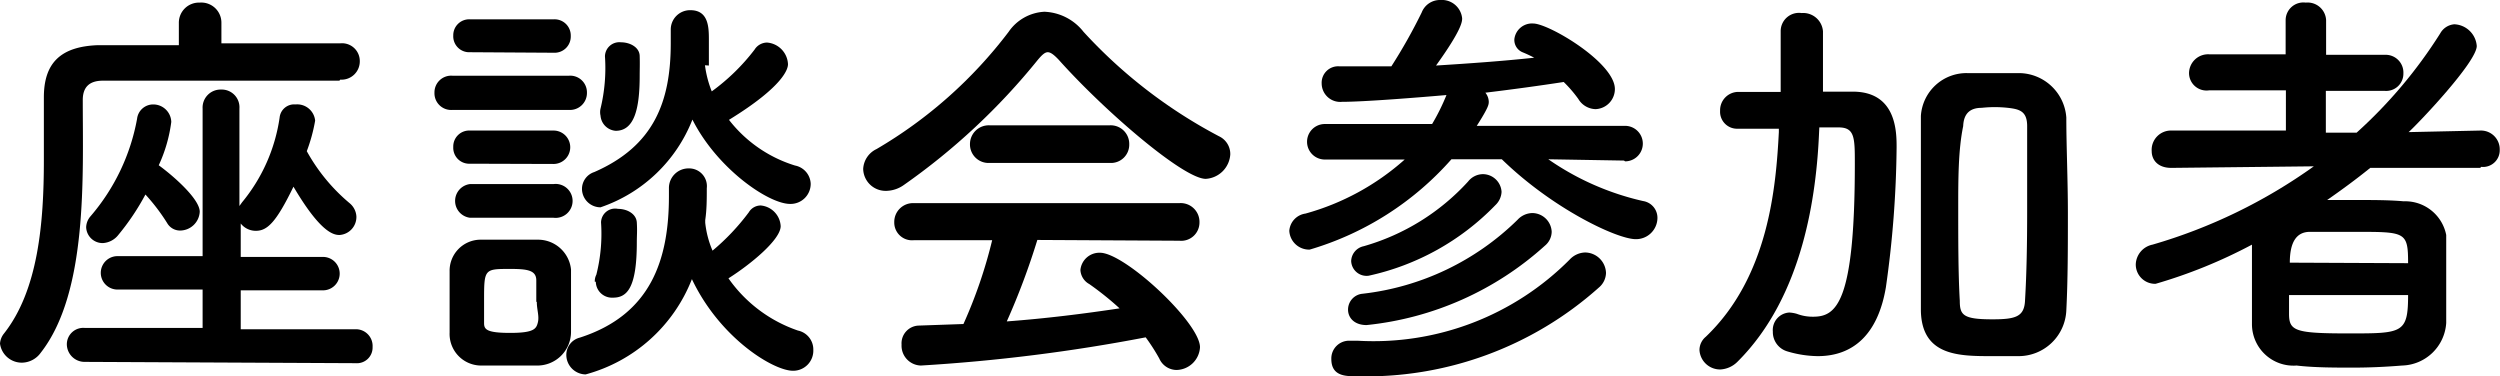 <svg xmlns="http://www.w3.org/2000/svg" viewBox="0 0 95.75 14.41"><title>アセット 3</title><g id="レイヤー_2" data-name="レイヤー 2"><g id="design"><path d="M13,3.09c-.86,0-2.45,0-4.06,0-2,0-4,0-5,0-.56,0-.77.29-.77.74,0,2.92.2,7.37-1.61,9.68a.9.9,0,0,1-.72.38A.84.84,0,0,1,0,13.16a.69.69,0,0,1,.14-.37c1.33-1.67,1.54-4.27,1.54-6.66,0-.85,0-1.66,0-2.4v0c0-1.3.62-1.95,2.08-2,.8,0,1.9,0,3.09,0V.88A.77.77,0,0,1,7.65.1a.77.77,0,0,1,.83.78v.78c1.81,0,3.57,0,4.55,0a.68.68,0,0,1,.75.68.7.7,0,0,1-.75.71ZM3.25,13.86a.68.68,0,0,1-.69-.69.63.63,0,0,1,.69-.61l4.51,0V11.09l-3.26,0a.64.64,0,1,1,0-1.28H7.76V4.16a.69.69,0,0,1,.71-.73.68.68,0,0,1,.7.73V7.89l.1-.14A6.57,6.57,0,0,0,10.71,4.5.56.56,0,0,1,11.32,4a.69.69,0,0,1,.75.62,6.36,6.36,0,0,1-.32,1.17,7,7,0,0,0,1.65,2,.71.71,0,0,1,.25.5A.69.69,0,0,1,13,9c-.24,0-.74-.12-1.76-1.85-.66,1.36-1,1.69-1.44,1.69a.73.73,0,0,1-.58-.28V9.84h3.15a.64.64,0,1,1,0,1.28l-3.15,0v1.49l4.4,0a.64.64,0,0,1,.65.68.6.6,0,0,1-.65.62ZM4.53,9a.81.81,0,0,1-.59.31.63.63,0,0,1-.64-.61.67.67,0,0,1,.17-.42A7.89,7.89,0,0,0,5.25,4.55.62.62,0,0,1,5.87,4a.69.69,0,0,1,.69.67,5.66,5.66,0,0,1-.48,1.66c.59.43,1.57,1.3,1.57,1.78a.76.76,0,0,1-.75.72.57.57,0,0,1-.5-.29,7.46,7.46,0,0,0-.83-1.09A9.25,9.25,0,0,1,4.53,9Z"/><path d="M17.33,4.21a.64.64,0,0,1-.69-.66.64.64,0,0,1,.69-.65h4.46a.64.64,0,0,1,.69.65.65.65,0,0,1-.69.66ZM20.55,14c-.34,0-.72,0-1.09,0s-.74,0-1.06,0a1.21,1.21,0,0,1-1.18-1.26c0-.42,0-.82,0-1.22s0-.77,0-1.12a1.19,1.19,0,0,1,1.16-1.22c.31,0,.64,0,1,0s.85,0,1.21,0a1.27,1.27,0,0,1,1.28,1.14c0,.37,0,.8,0,1.21s0,.84,0,1.19A1.29,1.29,0,0,1,20.55,14ZM18,2a.61.61,0,0,1-.64-.64A.61.61,0,0,1,18,.74h3.21a.62.62,0,0,1,.65.64.62.62,0,0,1-.65.64Zm0,4.27a.61.61,0,0,1-.64-.64A.61.61,0,0,1,18,5h3.2a.64.64,0,1,1,0,1.28Zm0,2.07a.65.65,0,0,1,0-1.29h3.2a.65.65,0,1,1,0,1.29Zm2.54,3.21c0-.29,0-.59,0-.81,0-.39-.34-.44-1-.44-1,0-1,0-1,1.24,0,.28,0,.59,0,.83s.08.38,1,.38,1-.16,1.06-.4S20.56,11.86,20.56,11.57Zm5.08-4.34a.75.75,0,0,1,.76-.76.68.68,0,0,1,.69.76c0,.42,0,.82-.06,1.22,0,0,0,.07,0,.1a3.68,3.68,0,0,0,.28,1.07,8.61,8.61,0,0,0,1.39-1.47.53.53,0,0,1,.46-.26.84.84,0,0,1,.76.79c0,.52-1.16,1.47-2,2a5.37,5.37,0,0,0,2.66,2,.74.74,0,0,1,.59.74.77.77,0,0,1-.78.8c-.75,0-2.8-1.25-3.87-3.51a6.07,6.07,0,0,1-4.07,3.65.75.75,0,0,1-.74-.75.68.68,0,0,1,.52-.66c2.73-.88,3.41-3,3.41-5.42V7.23ZM27,2.5a4.13,4.13,0,0,0,.26,1A7.9,7.9,0,0,0,28.9,1.9a.57.57,0,0,1,.48-.27.87.87,0,0,1,.8.83c0,.16-.13.82-2.26,2.13a5.1,5.1,0,0,0,2.53,1.75.74.74,0,0,1,.6.7.77.77,0,0,1-.79.77c-.83,0-2.8-1.36-3.74-3.23A5.78,5.78,0,0,1,23,7.94a.71.71,0,0,1-.71-.72.68.68,0,0,1,.47-.63c2.29-1,2.93-2.7,2.93-4.94,0-.16,0-.34,0-.51v0a.74.74,0,0,1,.75-.75c.69,0,.71.64.71,1.12s0,.66,0,1Zm-4.22,8.29a.55.55,0,0,1,.06-.27,6.39,6.39,0,0,0,.18-2A.54.54,0,0,1,23.67,8c.35,0,.7.19.72.52s0,.5,0,.76c0,1.76-.38,2.12-.91,2.12A.62.62,0,0,1,22.82,10.79ZM23,4.43A.6.6,0,0,1,23,4.16a6.61,6.61,0,0,0,.17-2,.55.55,0,0,1,.61-.54c.35,0,.71.19.72.52s0,.5,0,.76c0,1.28-.21,2.11-.92,2.11A.63.63,0,0,1,23,4.43Z"/><path d="M40.55,2.29c-.18-.19-.31-.29-.42-.29s-.22.1-.38.29a25.07,25.07,0,0,1-5.14,4.8,1.2,1.2,0,0,1-.67.22.86.86,0,0,1-.88-.84.89.89,0,0,1,.51-.76,17.33,17.33,0,0,0,5.06-4.49A1.77,1.77,0,0,1,40,.45a2,2,0,0,1,1.5.77,19.07,19.07,0,0,0,5.19,4,.75.75,0,0,1,.43.69,1,1,0,0,1-.94.94C45.33,6.85,42.32,4.27,40.55,2.29Zm-.82,6.9a27.24,27.24,0,0,1-1.17,3.12c1.48-.11,2.93-.29,4.32-.5a11.52,11.52,0,0,0-1.16-.93.65.65,0,0,1-.34-.54.73.73,0,0,1,.75-.66c.95,0,3.83,2.68,3.83,3.62a.92.92,0,0,1-.9.87.73.73,0,0,1-.66-.44,7.46,7.46,0,0,0-.52-.81A66.57,66.57,0,0,1,35.27,14a.76.76,0,0,1-.74-.8.68.68,0,0,1,.65-.73l1.72-.06A18.27,18.27,0,0,0,38,9.2l-3,0a.68.68,0,0,1-.75-.69A.72.72,0,0,1,35,7.78H45.17a.72.72,0,0,1,.77.74.7.7,0,0,1-.77.7ZM37.91,6.24a.71.71,0,0,1-.76-.72.72.72,0,0,1,.76-.72H42.5a.71.71,0,0,1,.75.72.7.7,0,0,1-.75.72Z"/><path d="M62.2,6.15,59.3,6.1a10.35,10.35,0,0,0,3.63,1.6.65.65,0,0,1,.55.66.82.82,0,0,1-.83.8c-.72,0-3.19-1.17-5.13-3.06H55.59a11.6,11.6,0,0,1-5.43,3.46.76.76,0,0,1-.78-.72A.72.72,0,0,1,50,8.18a9.51,9.51,0,0,0,3.8-2.07l-3.06,0h0a.68.68,0,1,1,0-1.36l4.11,0a8.19,8.19,0,0,0,.55-1.11c-.92.08-3.11.26-4,.26a.71.71,0,0,1-.78-.7.63.63,0,0,1,.67-.66h0c.65,0,1.31,0,2,0A20.63,20.63,0,0,0,54.45.48.75.75,0,0,1,55.17,0,.78.78,0,0,1,56,.7c0,.12,0,.42-1,1.81,1.28-.08,2.56-.17,3.76-.3A4.92,4.92,0,0,0,58.31,2,.51.51,0,0,1,58,1.5a.68.68,0,0,1,.72-.6c.6,0,3.13,1.5,3.13,2.51a.77.77,0,0,1-.74.77.79.79,0,0,1-.66-.39,4.93,4.93,0,0,0-.56-.65c-.91.14-2,.29-3,.41a.58.58,0,0,1,.13.34c0,.11,0,.21-.46.93l5.68,0a.68.68,0,1,1,0,1.36Zm-10.49,6.9H52a10.59,10.59,0,0,0,8.12-3.11.84.84,0,0,1,.59-.27.81.81,0,0,1,.8.78.75.75,0,0,1-.27.56,13.37,13.37,0,0,1-9.3,3.4c-.4,0-.95,0-.95-.66a.68.68,0,0,1,.71-.7Zm.63-.6c-.48,0-.71-.29-.71-.59a.61.61,0,0,1,.56-.61,10.09,10.09,0,0,0,5.93-2.83.79.79,0,0,1,.57-.26.75.75,0,0,1,.74.72.71.71,0,0,1-.26.53A12,12,0,0,1,52.34,12.45Zm.08-1.89a.59.59,0,0,1-.67-.56.6.6,0,0,1,.48-.57,8.6,8.6,0,0,0,4-2.48.73.73,0,0,1,.56-.28.72.72,0,0,1,.72.68.75.75,0,0,1-.24.51A9.6,9.6,0,0,1,52.42,10.56Z"/><path d="M69.67,5.09c-.1,2.3-.58,6.24-3.13,8.77a1,1,0,0,1-.64.29.79.79,0,0,1-.81-.74.66.66,0,0,1,.24-.51c2.41-2.3,2.69-5.73,2.8-7.84V4.93c-.52,0-1,0-1.58,0h0a.65.65,0,0,1-.67-.69.7.7,0,0,1,.69-.72c.56,0,1.09,0,1.63,0,0-.4,0-.8,0-1.18s0-.79,0-1.14v0A.7.7,0,0,1,69,.5a.76.76,0,0,1,.82.7v.42c0,.6,0,1.25,0,1.89h1.14c1.68,0,1.68,1.55,1.68,2.14A40.16,40.16,0,0,1,72.23,11c-.31,1.84-1.28,2.64-2.61,2.64a4.21,4.21,0,0,1-1.16-.18.77.77,0,0,1-.56-.76.67.67,0,0,1,.63-.73,1.26,1.26,0,0,1,.29.05,1.69,1.69,0,0,0,.62.11c.88,0,1.6-.49,1.6-5.85,0-1,0-1.4-.62-1.4h-.74Zm7.63,8.55-1,0c-1.26,0-2.69,0-2.73-1.73,0-1.18,0-2.46,0-3.74s0-2.57,0-3.73A1.75,1.75,0,0,1,75.35,2.8l1,0,1,0a1.83,1.83,0,0,1,1.79,1.7c0,1.12.06,2.38.06,3.66s0,2.56-.06,3.73A1.83,1.83,0,0,1,77.3,13.64Zm.34-5.52c0-1.19,0-2.36,0-3.29,0-.57-.29-.65-.74-.7a4.61,4.61,0,0,0-1,0c-.44,0-.69.21-.71.7C75,5.75,75,6.87,75,8s0,2.5.06,3.52c0,.55.13.71,1.25.71.9,0,1.23-.1,1.25-.75C77.62,10.48,77.64,9.3,77.64,8.12Z"/><path d="M95,6.43l-4.22,0c-.53.43-1.09.84-1.65,1.23l1.09,0c.65,0,1.29,0,1.84.05A1.6,1.6,0,0,1,93.69,9c0,.51,0,1.15,0,1.79s0,1.1,0,1.58A1.74,1.74,0,0,1,92,14c-.61.05-1.25.08-1.89.08s-1.49,0-2.15-.08a1.59,1.59,0,0,1-1.71-1.58c0-.32,0-.68,0-1,0-.69,0-1.44,0-2.05a19.22,19.22,0,0,1-3.69,1.5.74.74,0,0,1-.76-.75.8.8,0,0,1,.64-.75,20.35,20.35,0,0,0,6.18-3l-5.46.06h0c-.53,0-.75-.32-.75-.64A.74.74,0,0,1,83.18,5l4.37,0V3.46H84.61a.67.67,0,0,1-.77-.66.73.73,0,0,1,.77-.72l2.93,0V.77A.68.68,0,0,1,88.31.1a.71.71,0,0,1,.78.67V2.1l2.24,0a.68.68,0,0,1,.72.71.66.66,0,0,1-.72.67H89.08v1.6h1.18a18.12,18.12,0,0,0,3.2-3.8A.68.68,0,0,1,94,.93a.9.9,0,0,1,.86.83c0,.62-2.27,3-2.61,3.3L95,5a.72.72,0,0,1,.74.74.64.64,0,0,1-.72.65ZM87.67,11.3c0,.24,0,.48,0,.72,0,.66.24.75,2.29.75s2.27,0,2.27-1.47Zm4.56-1.22c0-1.2-.1-1.2-2-1.2-.61,0-1.26,0-1.76,0s-.77.37-.77,1.18Z"/></g></g></svg>